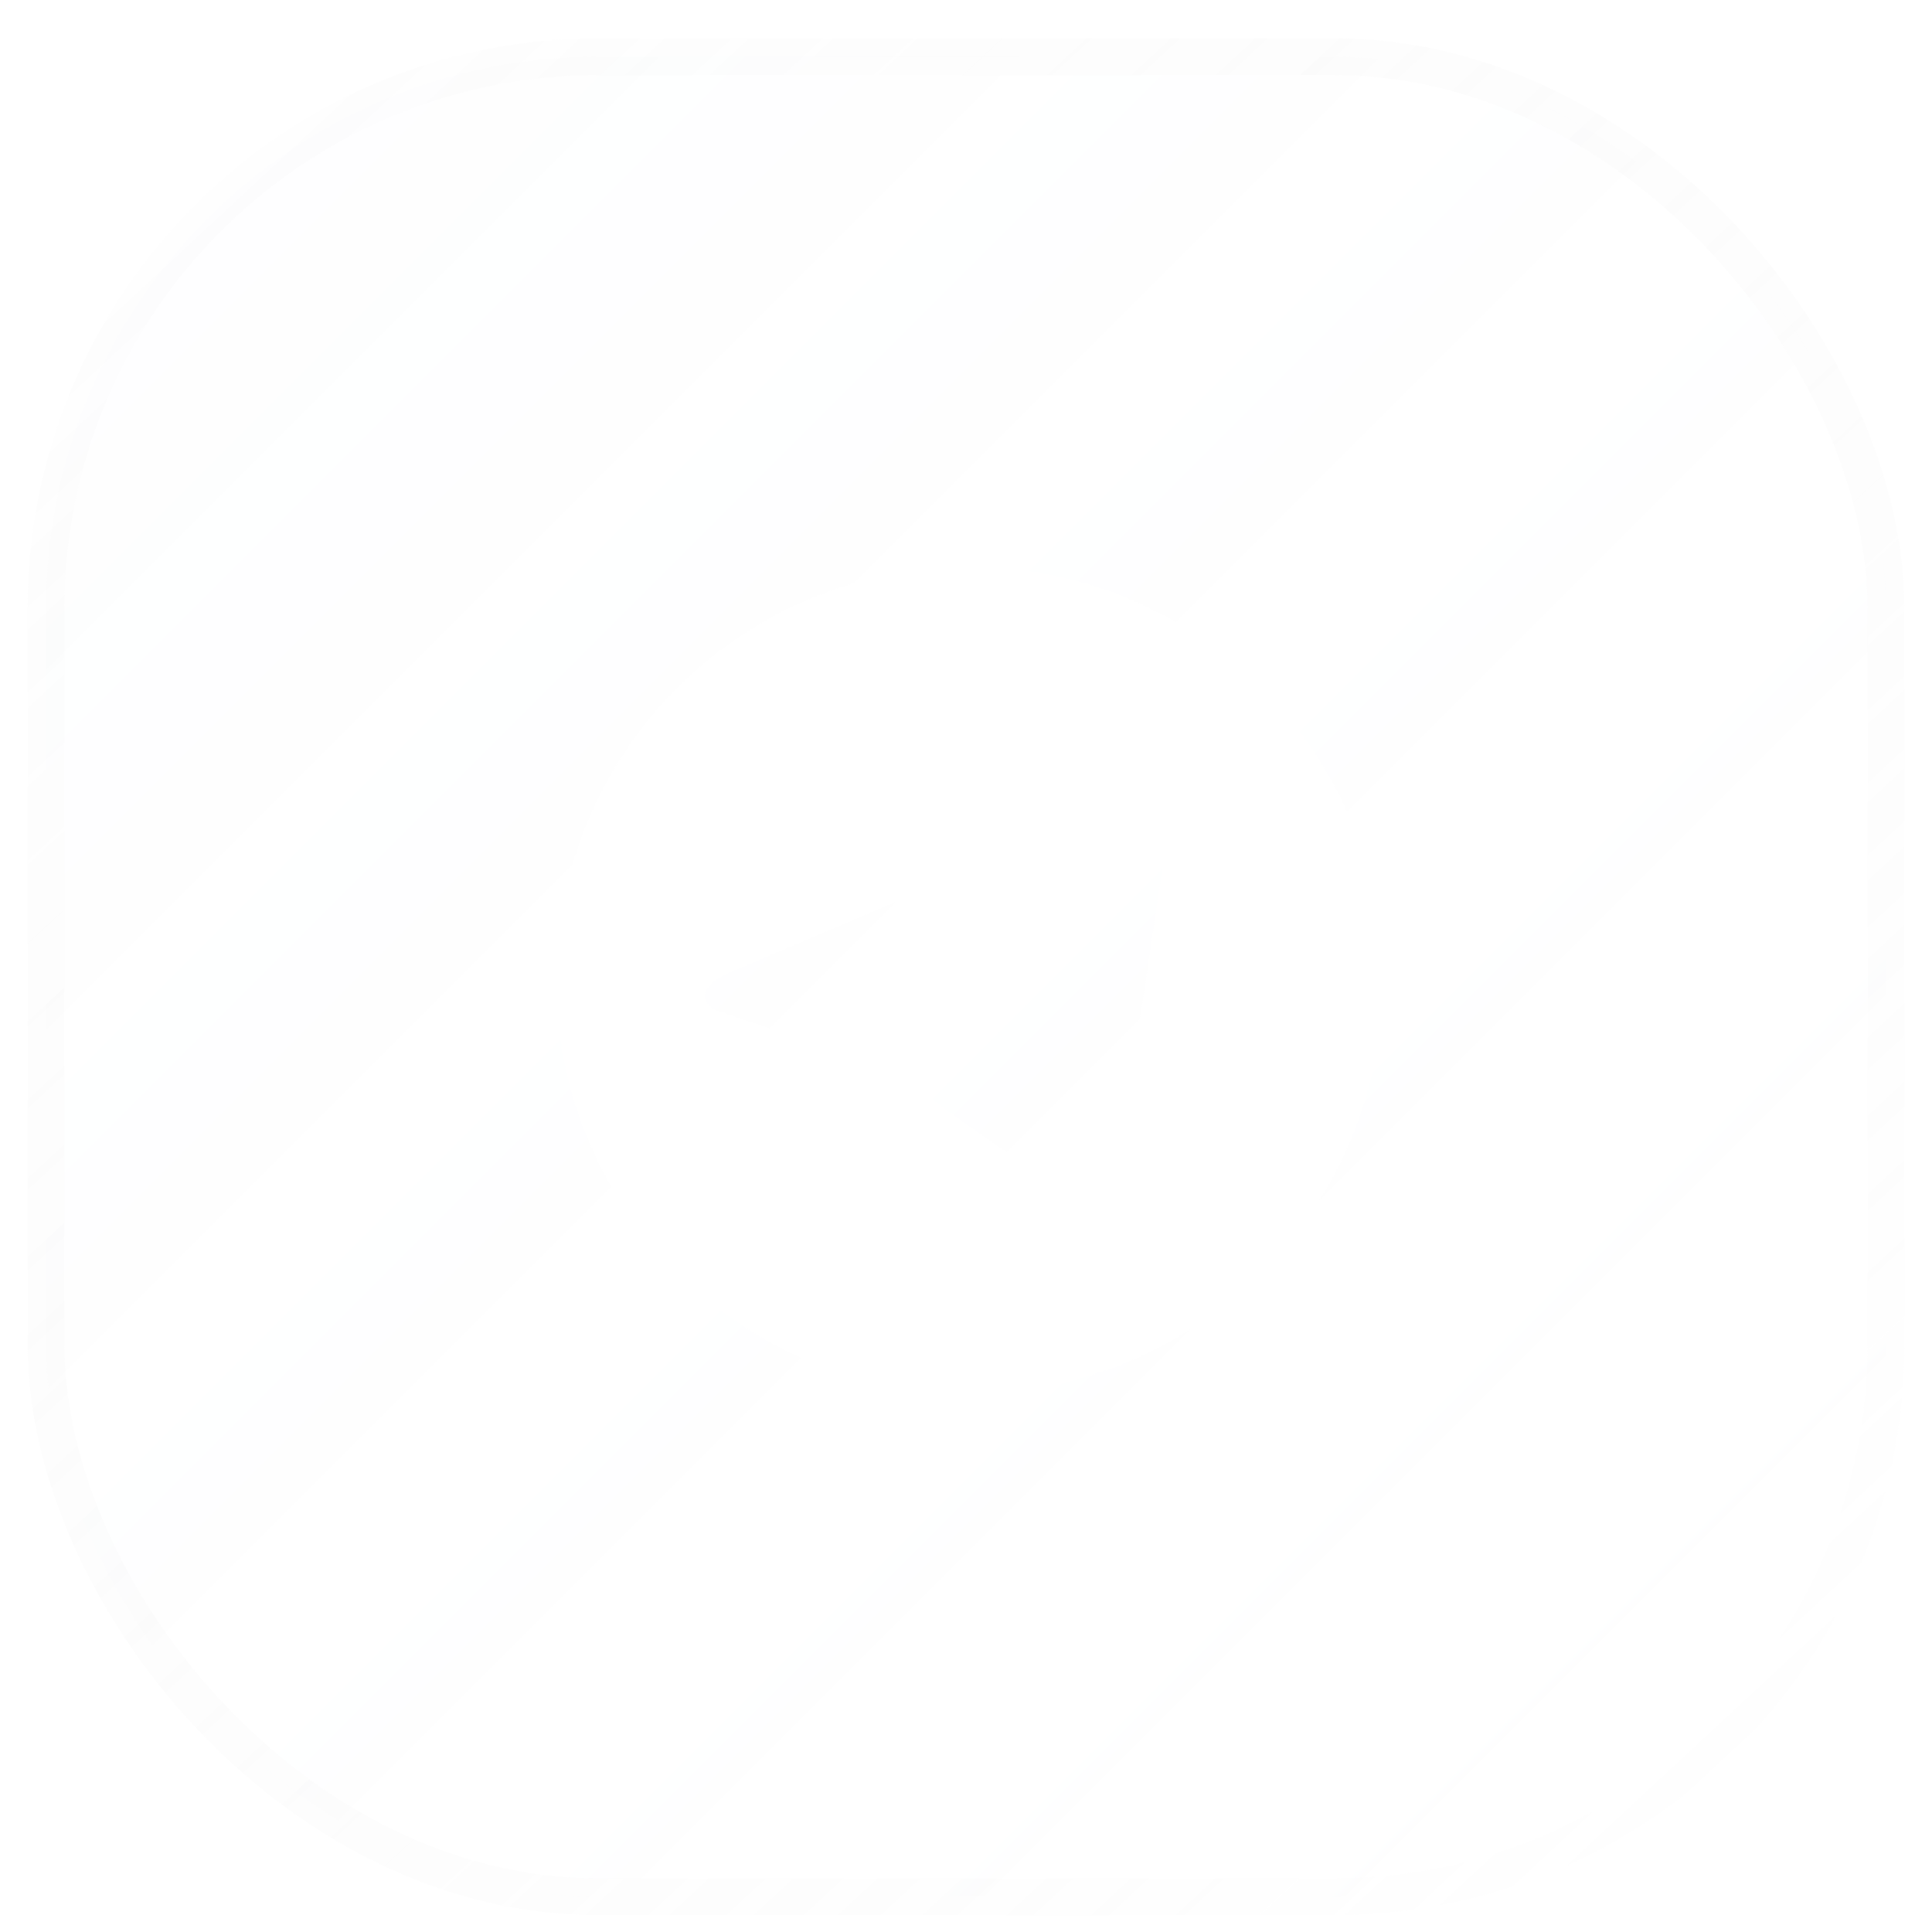 <svg width="42" height="42" viewBox="0 0 42 42" fill="none" xmlns="http://www.w3.org/2000/svg">
<g filter="url(#filter0_bi_20_790)">
<g clip-path="url(#clip0_20_790)">
<rect x="1" y="1.233" width="40" height="40" rx="12" fill="url(#paint0_linear_20_790)" fill-opacity="0.04"/>
<path fill-rule="evenodd" clip-rule="evenodd" d="M30.06 21.308C30.06 26.27 26.037 30.293 21.075 30.293C16.113 30.293 12.09 26.27 12.09 21.308C12.09 16.346 16.113 12.323 21.075 12.323C26.037 12.323 30.06 16.346 30.06 21.308ZM21.936 18.551C20.392 19.218 15.942 21.111 15.942 21.111C14.887 21.538 15.504 21.938 15.504 21.938C15.504 21.938 16.405 22.258 17.177 22.498C17.948 22.738 18.36 22.472 18.36 22.472C18.36 22.472 20.161 21.245 21.988 19.938C23.274 19.031 22.965 19.778 22.656 20.098C21.988 20.791 20.881 21.885 19.955 22.765C19.544 23.138 19.749 23.458 19.929 23.618C20.453 24.078 21.687 24.913 22.247 25.293C22.402 25.398 22.506 25.468 22.528 25.485C22.656 25.592 23.377 26.072 23.814 25.965C24.252 25.858 24.303 25.245 24.303 25.245C24.303 25.245 24.637 23.058 24.946 21.058C25.003 20.665 25.061 20.281 25.114 19.922C25.252 18.991 25.365 18.234 25.384 17.965C25.461 17.058 24.535 17.431 24.535 17.431C24.535 17.431 22.528 18.285 21.936 18.551Z" fill="white"/>
<g filter="url(#filter1_f_20_790)">
<ellipse cx="25.5" cy="48.733" rx="11.5" ry="6.5" fill="#927AF6"/>
</g>
</g>
<rect x="1" y="1.233" width="40" height="40" rx="12" stroke="url(#paint1_linear_20_790)" stroke-opacity="0.5" stroke-width="0.8"/>
</g>
<defs>
<filter id="filter0_bi_20_790" x="-19.4" y="-19.166" width="80.8" height="80.8" filterUnits="userSpaceOnUse" color-interpolation-filters="sRGB">
<feFlood flood-opacity="0" result="BackgroundImageFix"/>
<feGaussianBlur in="BackgroundImageFix" stdDeviation="10"/>
<feComposite in2="SourceAlpha" operator="in" result="effect1_backgroundBlur_20_790"/>
<feBlend mode="normal" in="SourceGraphic" in2="effect1_backgroundBlur_20_790" result="shape"/>
<feColorMatrix in="SourceAlpha" type="matrix" values="0 0 0 0 0 0 0 0 0 0 0 0 0 0 0 0 0 0 127 0" result="hardAlpha"/>
<feOffset/>
<feGaussianBlur stdDeviation="4"/>
<feComposite in2="hardAlpha" operator="arithmetic" k2="-1" k3="1"/>
<feColorMatrix type="matrix" values="0 0 0 0 0.412 0 0 0 0 0.502 0 0 0 0 0.788 0 0 0 0.32 0"/>
<feBlend mode="normal" in2="shape" result="effect2_innerShadow_20_790"/>
</filter>
<filter id="filter1_f_20_790" x="-4" y="24.233" width="59" height="49" filterUnits="userSpaceOnUse" color-interpolation-filters="sRGB">
<feFlood flood-opacity="0" result="BackgroundImageFix"/>
<feBlend mode="normal" in="SourceGraphic" in2="BackgroundImageFix" result="shape"/>
<feGaussianBlur stdDeviation="9" result="effect1_foregroundBlur_20_790"/>
</filter>
<linearGradient id="paint0_linear_20_790" x1="1" y1="1.233" x2="41" y2="41.233" gradientUnits="userSpaceOnUse">
<stop stop-color="#F8FBFF"/>
<stop offset="0" stop-color="#D8E2EF"/>
<stop offset="1" stop-color="white" stop-opacity="0"/>
</linearGradient>
<linearGradient id="paint1_linear_20_790" x1="1.833" y1="0.4" x2="39.75" y2="41.233" gradientUnits="userSpaceOnUse">
<stop stop-color="#D8D8D8" stop-opacity="0.05"/>
<stop offset="1" stop-color="white" stop-opacity="0.4"/>
</linearGradient>
<clipPath id="clip0_20_790">
<rect x="1" y="1.233" width="40" height="40" rx="12" fill="white"/>
</clipPath>
</defs>
</svg>
